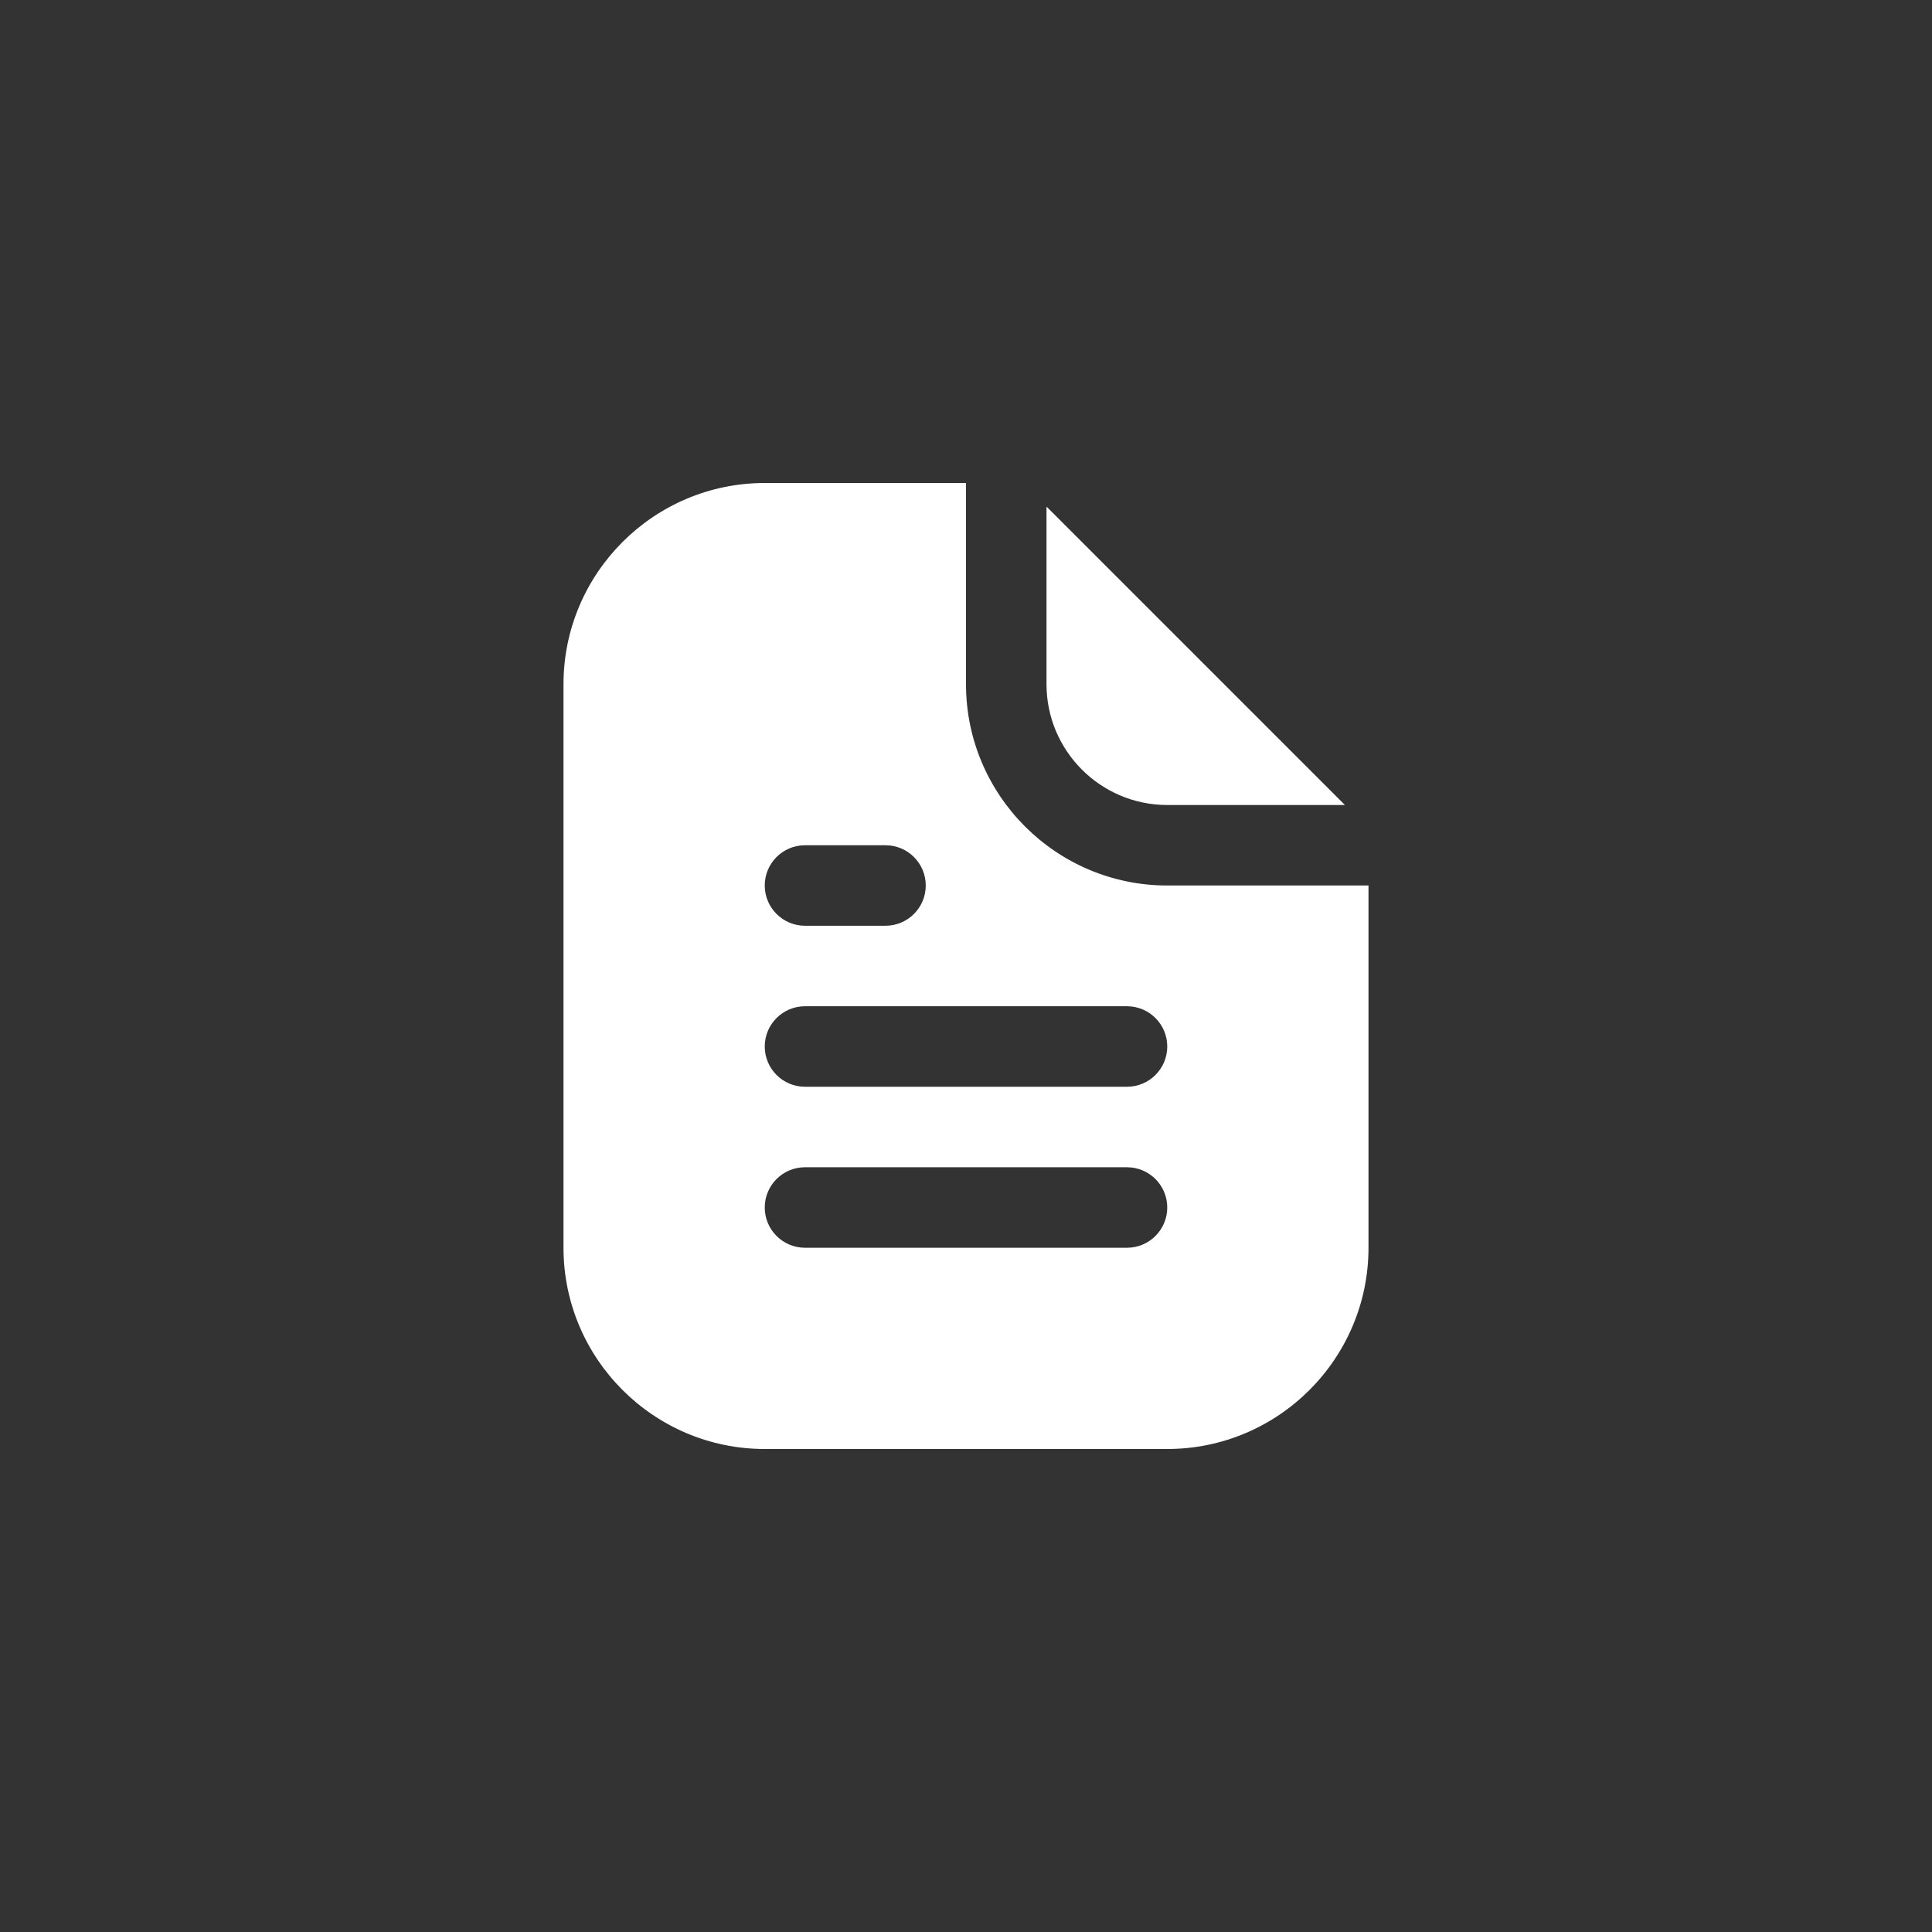 <?xml version="1.0" encoding="UTF-8"?> <svg xmlns="http://www.w3.org/2000/svg" id="Layer_1" viewBox="0 0 96 96"><rect x="0" y="0" width="96" height="96" fill="#333333" stroke="none"/><path id="File" d="m58 44c-5.514 0-10-4.486-10-10v-10h-10c-5.514 0-10 4.486-10 10v28c0 5.514 4.486 10 10 10h20c5.514 0 10-4.486 10-10v-18zm-18-2h4c1.104 0 2 .895 2 2s-.896 2-2 2h-4c-1.104 0-2-.895-2-2s.896-2 2-2zm16 20h-16c-1.104 0-2-.895-2-2s.896-2 2-2h16c1.104 0 2 .895 2 2s-.896 2-2 2zm0-8h-16c-1.104 0-2-.895-2-2s.896-2 2-2h16c1.104 0 2 .895 2 2s-.896 2-2 2zm-4-20v-8.828l14.828 14.828h-8.828c-3.309 0-6-2.691-6-6z" fill="#000000" style="fill: rgb(255, 255, 255);"></path></svg> 